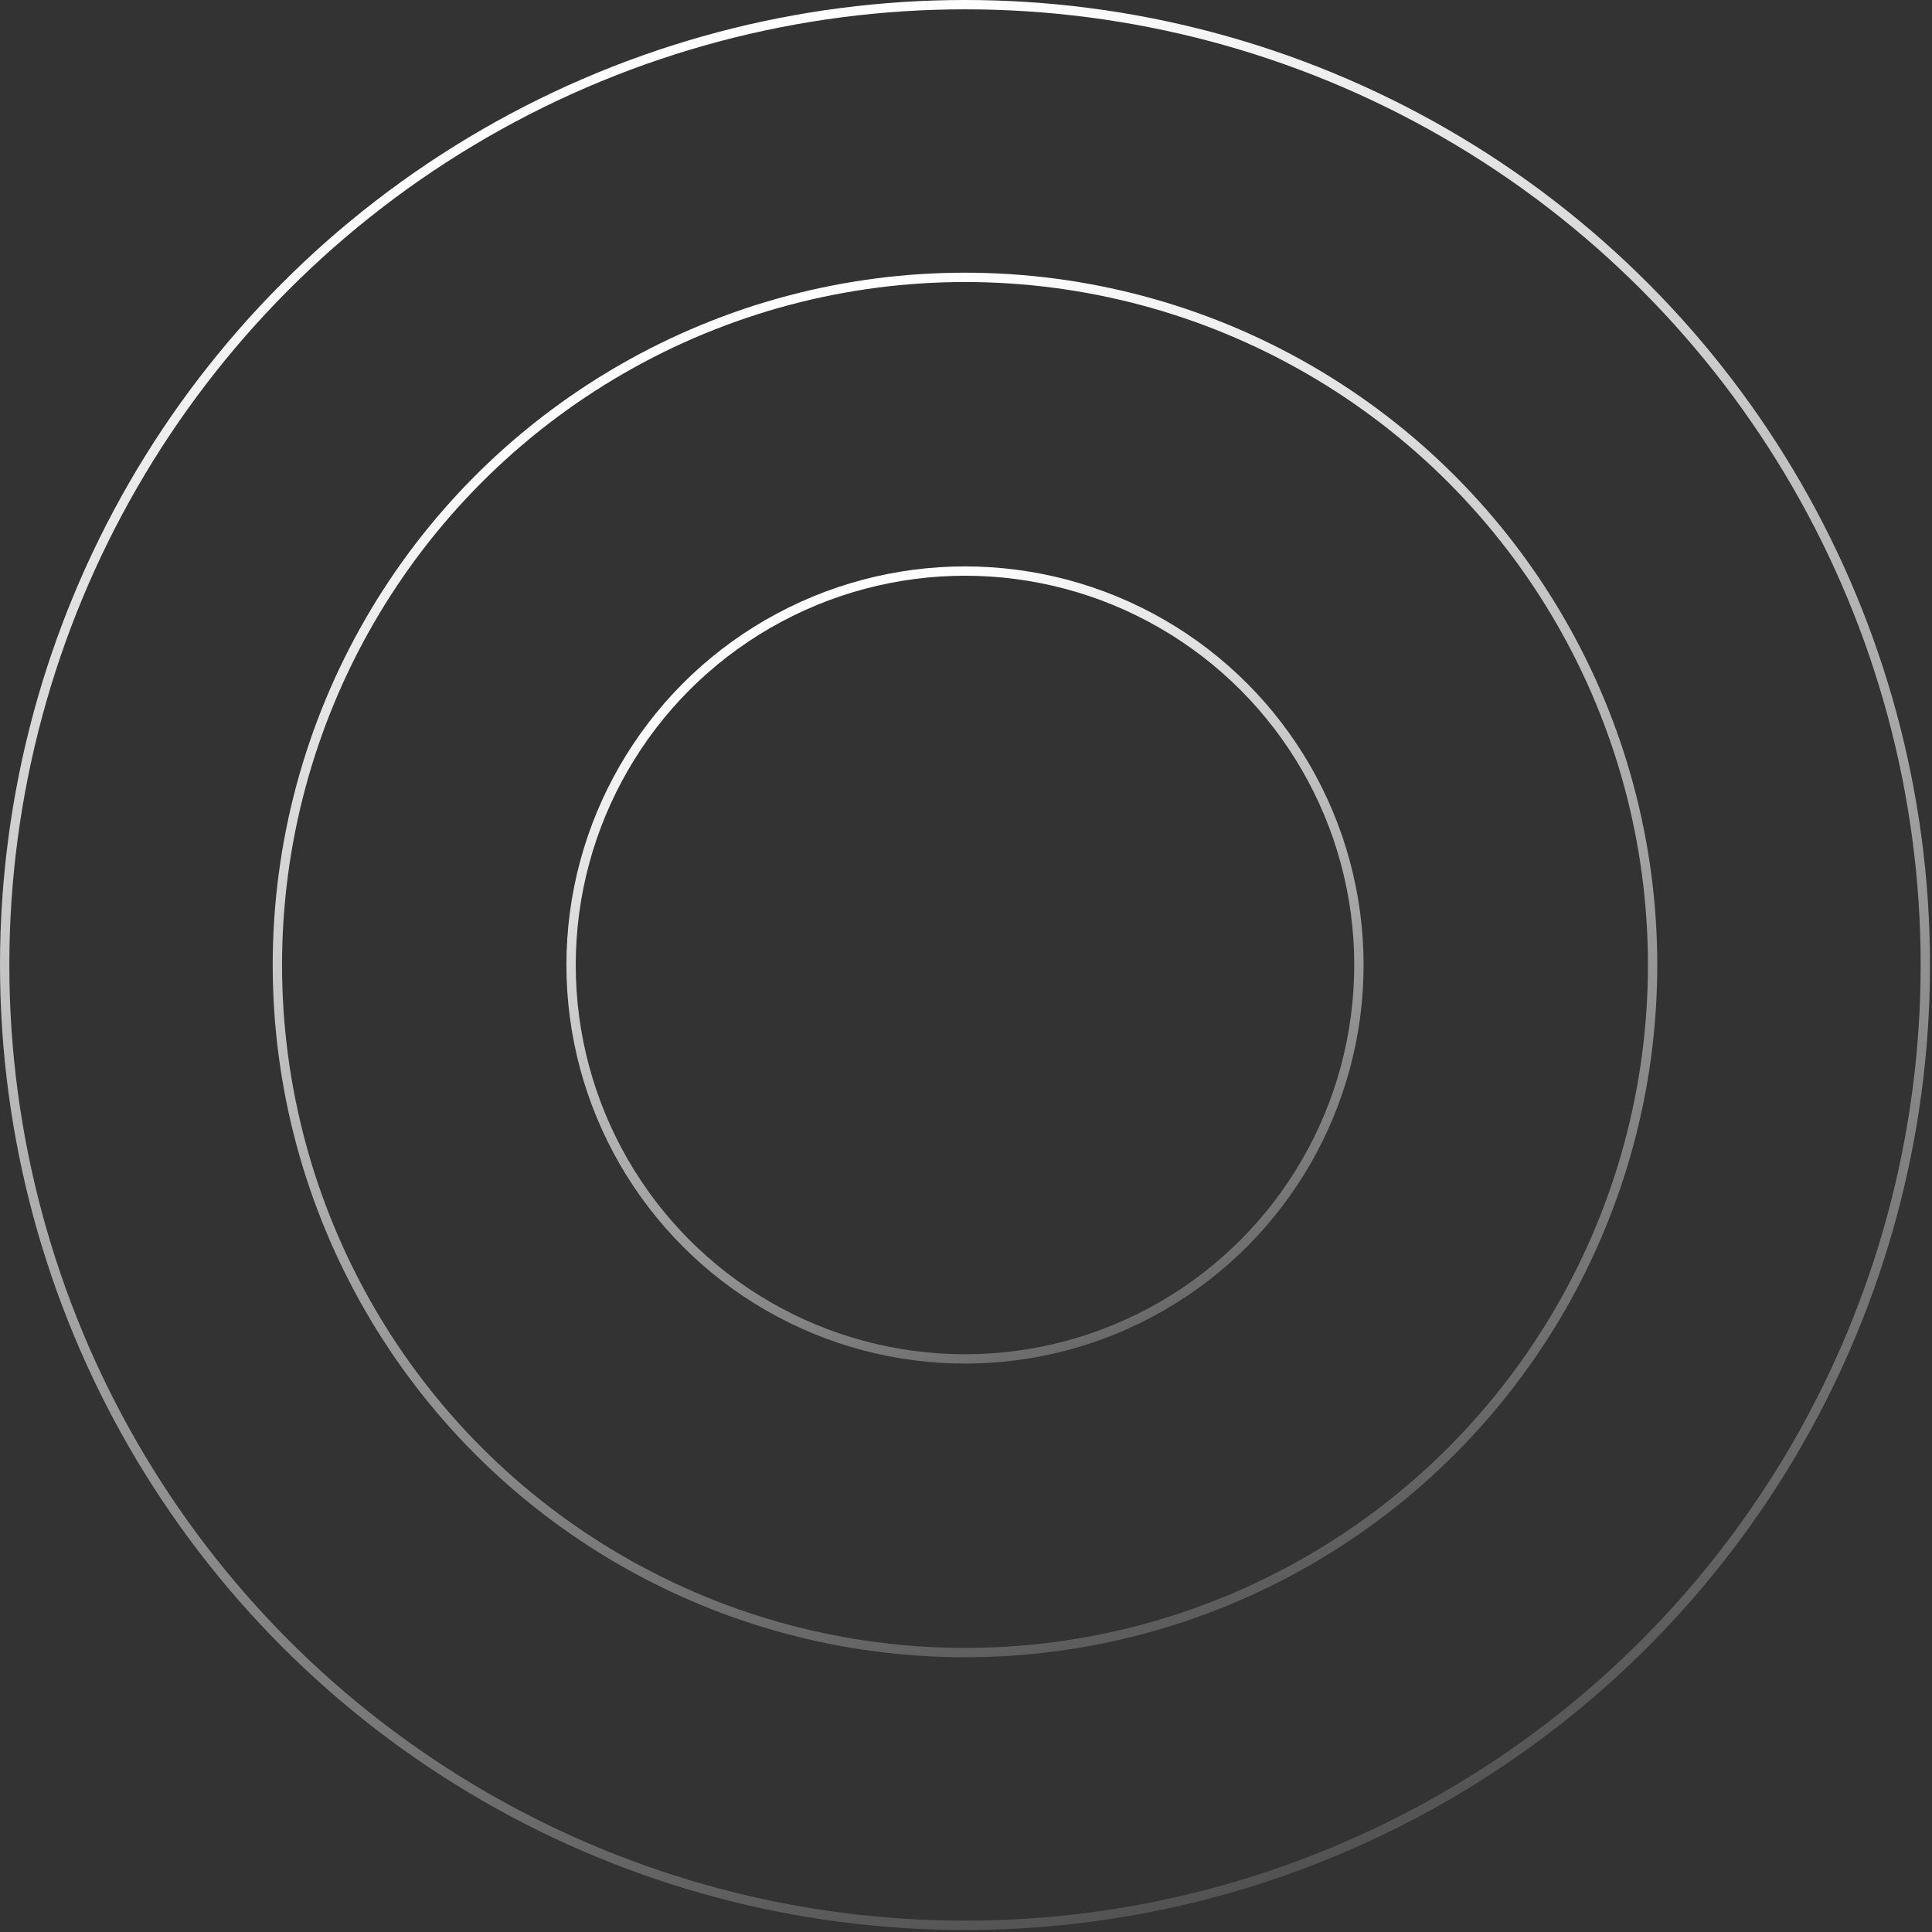<svg xmlns="http://www.w3.org/2000/svg" width="207" height="207" viewBox="0 0 207 207" fill="none"><rect x="0" y="0" width="207" height="207" fill="#333333" stroke="none"/><circle cx="103.393" cy="103.392" r="42.206" stroke="url(#paint0_linear_36_7366)"></circle><circle cx="103.392" cy="103.39" r="73.673" stroke="url(#paint1_linear_36_7366)"></circle><circle cx="103.393" cy="103.393" r="102.893" stroke="url(#paint2_linear_36_7366)"></circle><defs><linearGradient id="paint0_linear_36_7366" x1="103.393" y1="60.687" x2="145.784" y2="164.911" gradientUnits="userSpaceOnUse"><stop stop-color="white"></stop><stop offset="1" stop-color="white" stop-opacity="0"></stop></linearGradient><linearGradient id="paint1_linear_36_7366" x1="103.392" y1="29.217" x2="159.224" y2="201.613" gradientUnits="userSpaceOnUse"><stop stop-color="white"></stop><stop offset="1" stop-color="white" stop-opacity="0"></stop></linearGradient><linearGradient id="paint2_linear_36_7366" x1="103.393" y1="0" x2="172.149" y2="229.015" gradientUnits="userSpaceOnUse"><stop stop-color="white"></stop><stop offset="1" stop-color="white" stop-opacity="0"></stop></linearGradient></defs></svg>